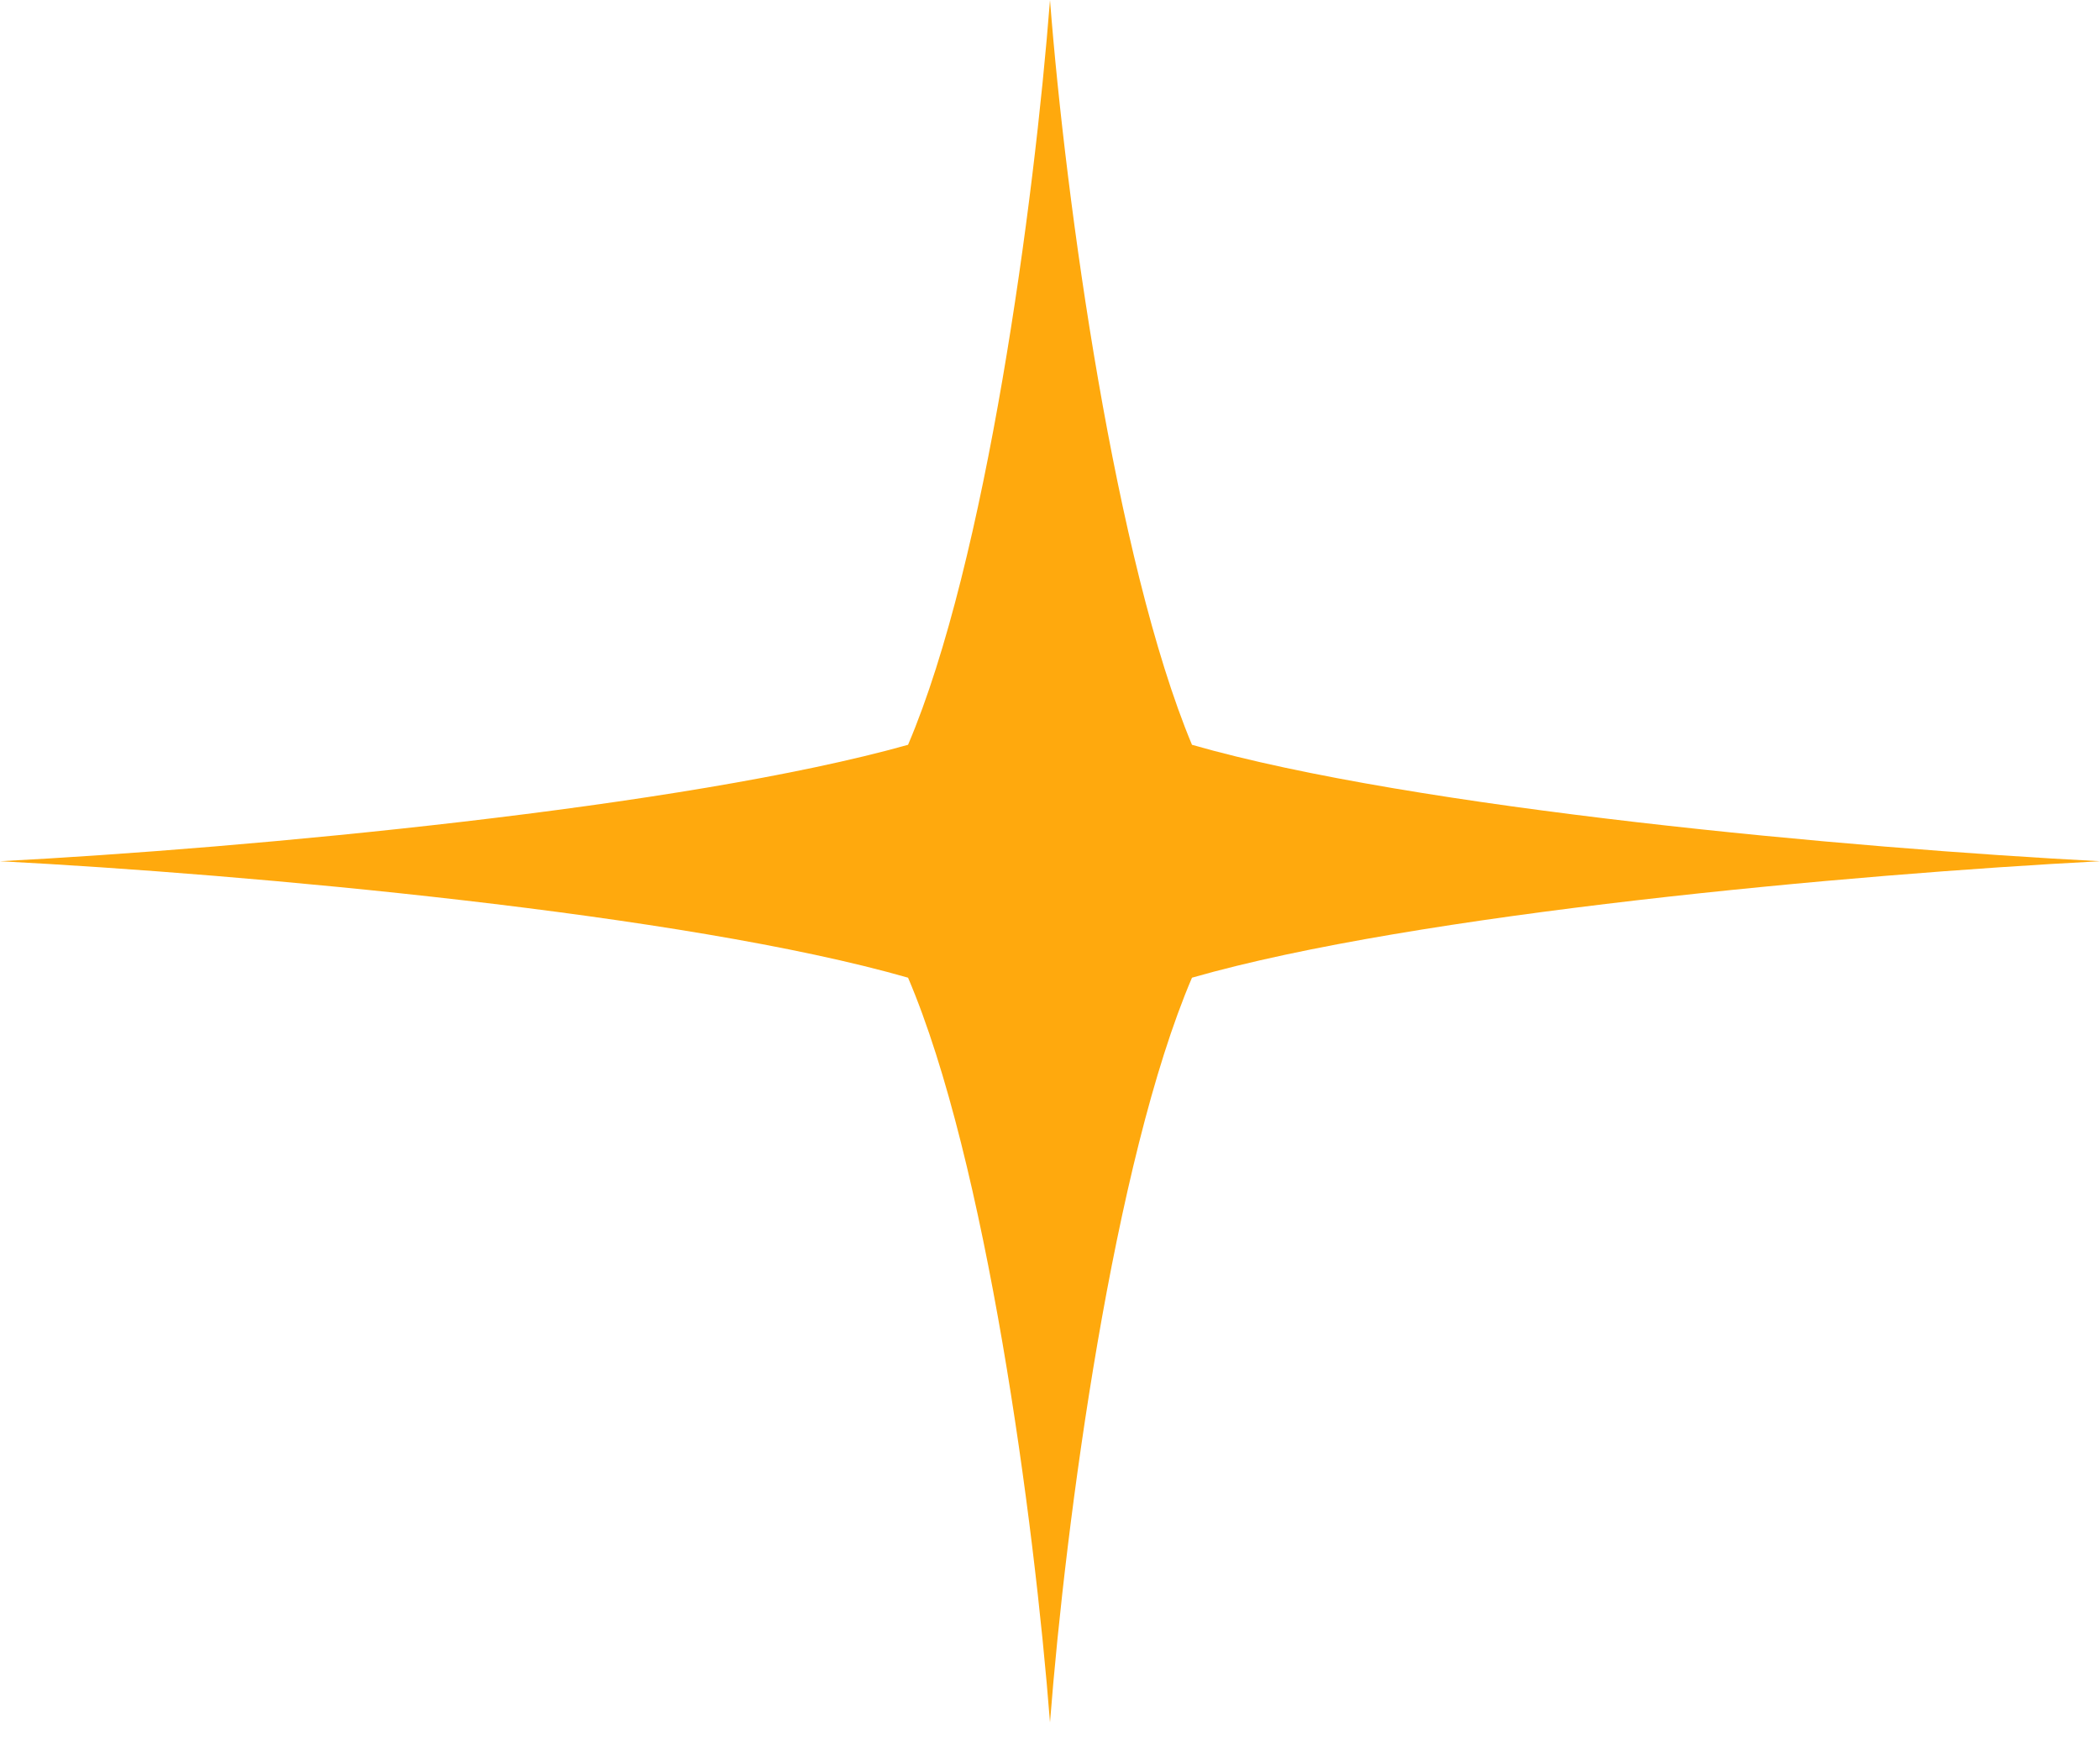 <?xml version="1.0" encoding="UTF-8"?> <svg xmlns="http://www.w3.org/2000/svg" width="64" height="53" viewBox="0 0 64 53" fill="none"> <path d="M27.674 29.793C20.865 27.838 7.527 26.637 4.61659e-05 26.244C7.527 25.852 20.865 24.609 27.674 22.696C30.056 17.112 31.521 6.173 32 0C32.478 6.173 33.994 17.112 36.327 22.696C43.135 24.65 56.474 25.852 64 26.244C56.474 26.637 43.135 27.838 36.327 29.793C33.944 35.368 32.478 46.316 32 52.488C31.521 46.316 30.056 35.368 27.674 29.793Z" fill="#FFA90D"></path> </svg> 